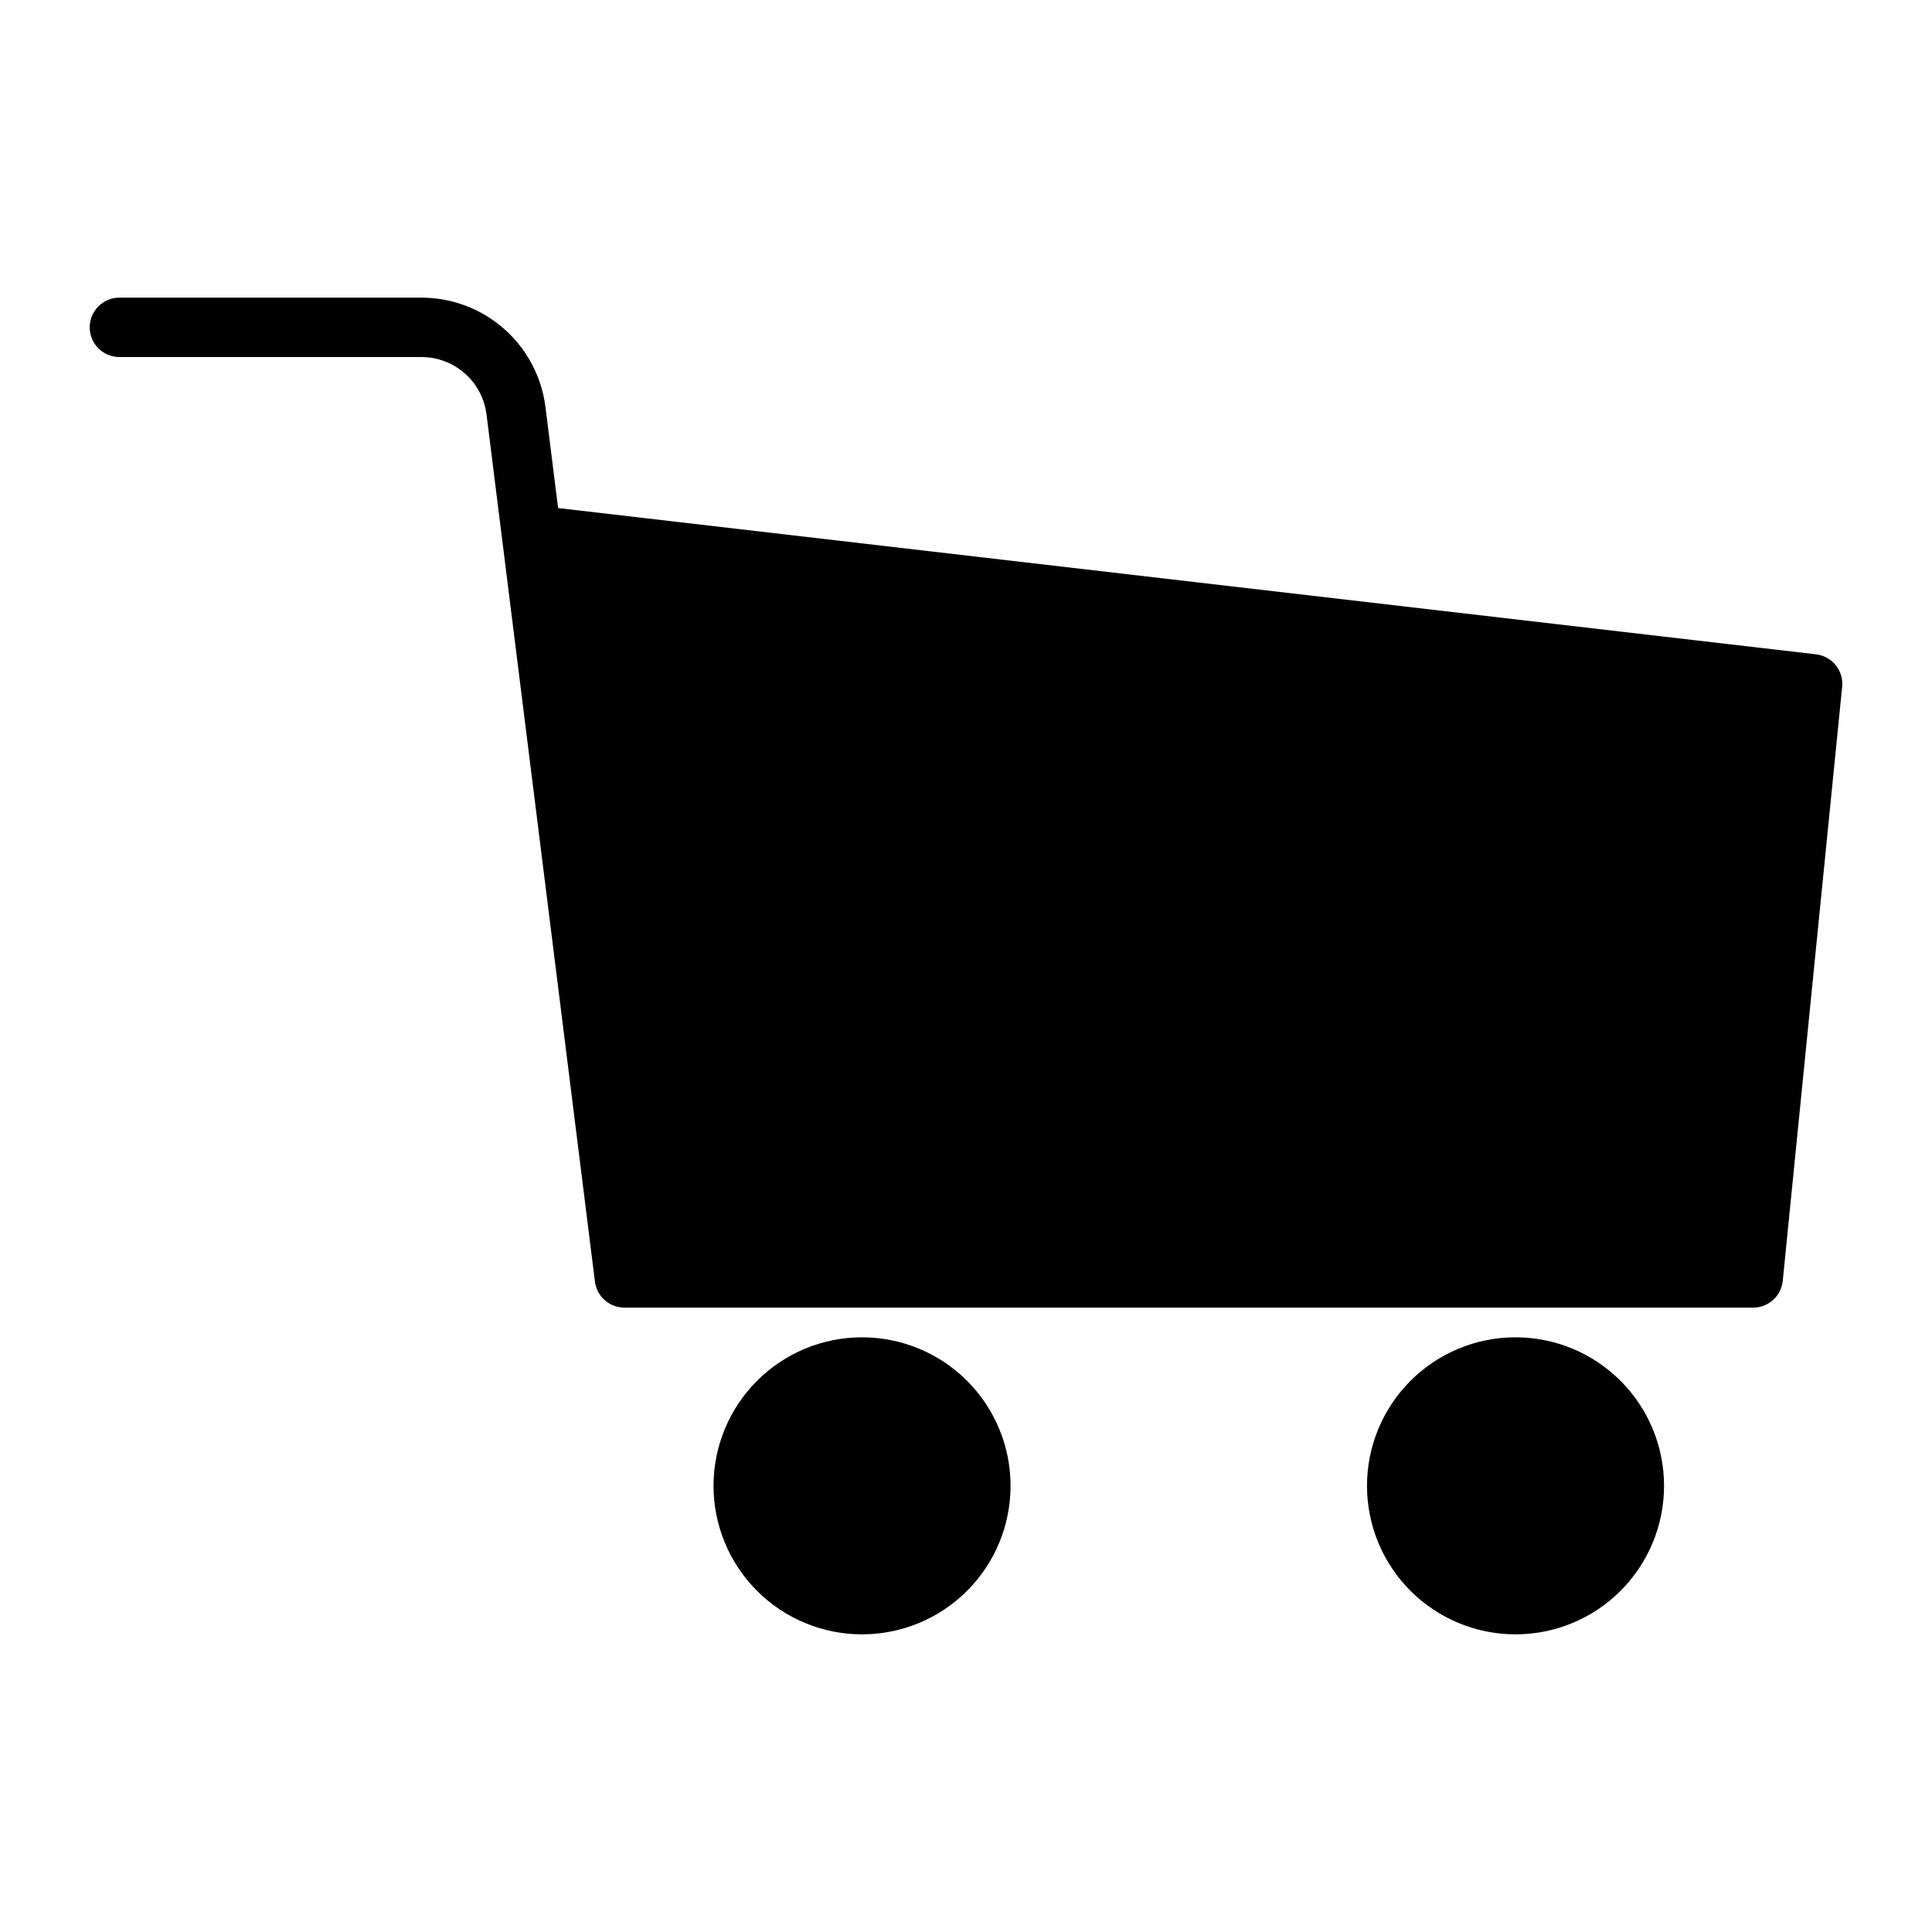 <?xml version="1.0" encoding="UTF-8"?>
<!-- Uploaded to: ICON Repo, www.svgrepo.com, Generator: ICON Repo Mixer Tools -->
<svg fill="#000000" width="800px" height="800px" version="1.1" viewBox="144 144 512 512" xmlns="http://www.w3.org/2000/svg">
 <g>
  <path d="m372.45 498.4c-10.438 0-20.449 4.148-27.832 11.527-7.379 7.383-11.527 17.395-11.527 27.832 0 10.441 4.148 20.453 11.527 27.832 7.383 7.383 17.395 11.527 27.832 11.527 10.441 0 20.453-4.144 27.832-11.527 7.383-7.379 11.527-17.391 11.527-27.832 0-10.438-4.144-20.449-11.527-27.832-7.379-7.379-17.391-11.527-27.832-11.527z"/>
  <path d="m625.26 317.4-333.36-38.762-3.344-26.766c-1.008-8-4.898-15.359-10.941-20.695-6.047-5.34-13.828-8.289-21.895-8.297h-80.074c-4.348 0-7.871 3.523-7.871 7.871s3.523 7.871 7.871 7.871h80.074c4.227 0.008 8.309 1.555 11.477 4.352 3.168 2.797 5.207 6.656 5.734 10.852l28.734 229.81h-0.004c0.492 3.938 3.84 6.894 7.809 6.894h299.14c4.043 0 7.43-3.062 7.836-7.086l15.742-157.44c0.43-4.277-2.656-8.109-6.926-8.602z"/>
  <path d="m545.63 498.4c-10.441 0-20.453 4.148-27.832 11.527-7.383 7.383-11.531 17.395-11.531 27.832 0 10.441 4.148 20.453 11.531 27.832 7.379 7.383 17.391 11.527 27.832 11.527 10.438 0 20.449-4.144 27.828-11.527 7.383-7.379 11.531-17.391 11.531-27.832 0-10.438-4.148-20.449-11.531-27.832-7.379-7.379-17.391-11.527-27.828-11.527z"/>
 </g>
</svg>